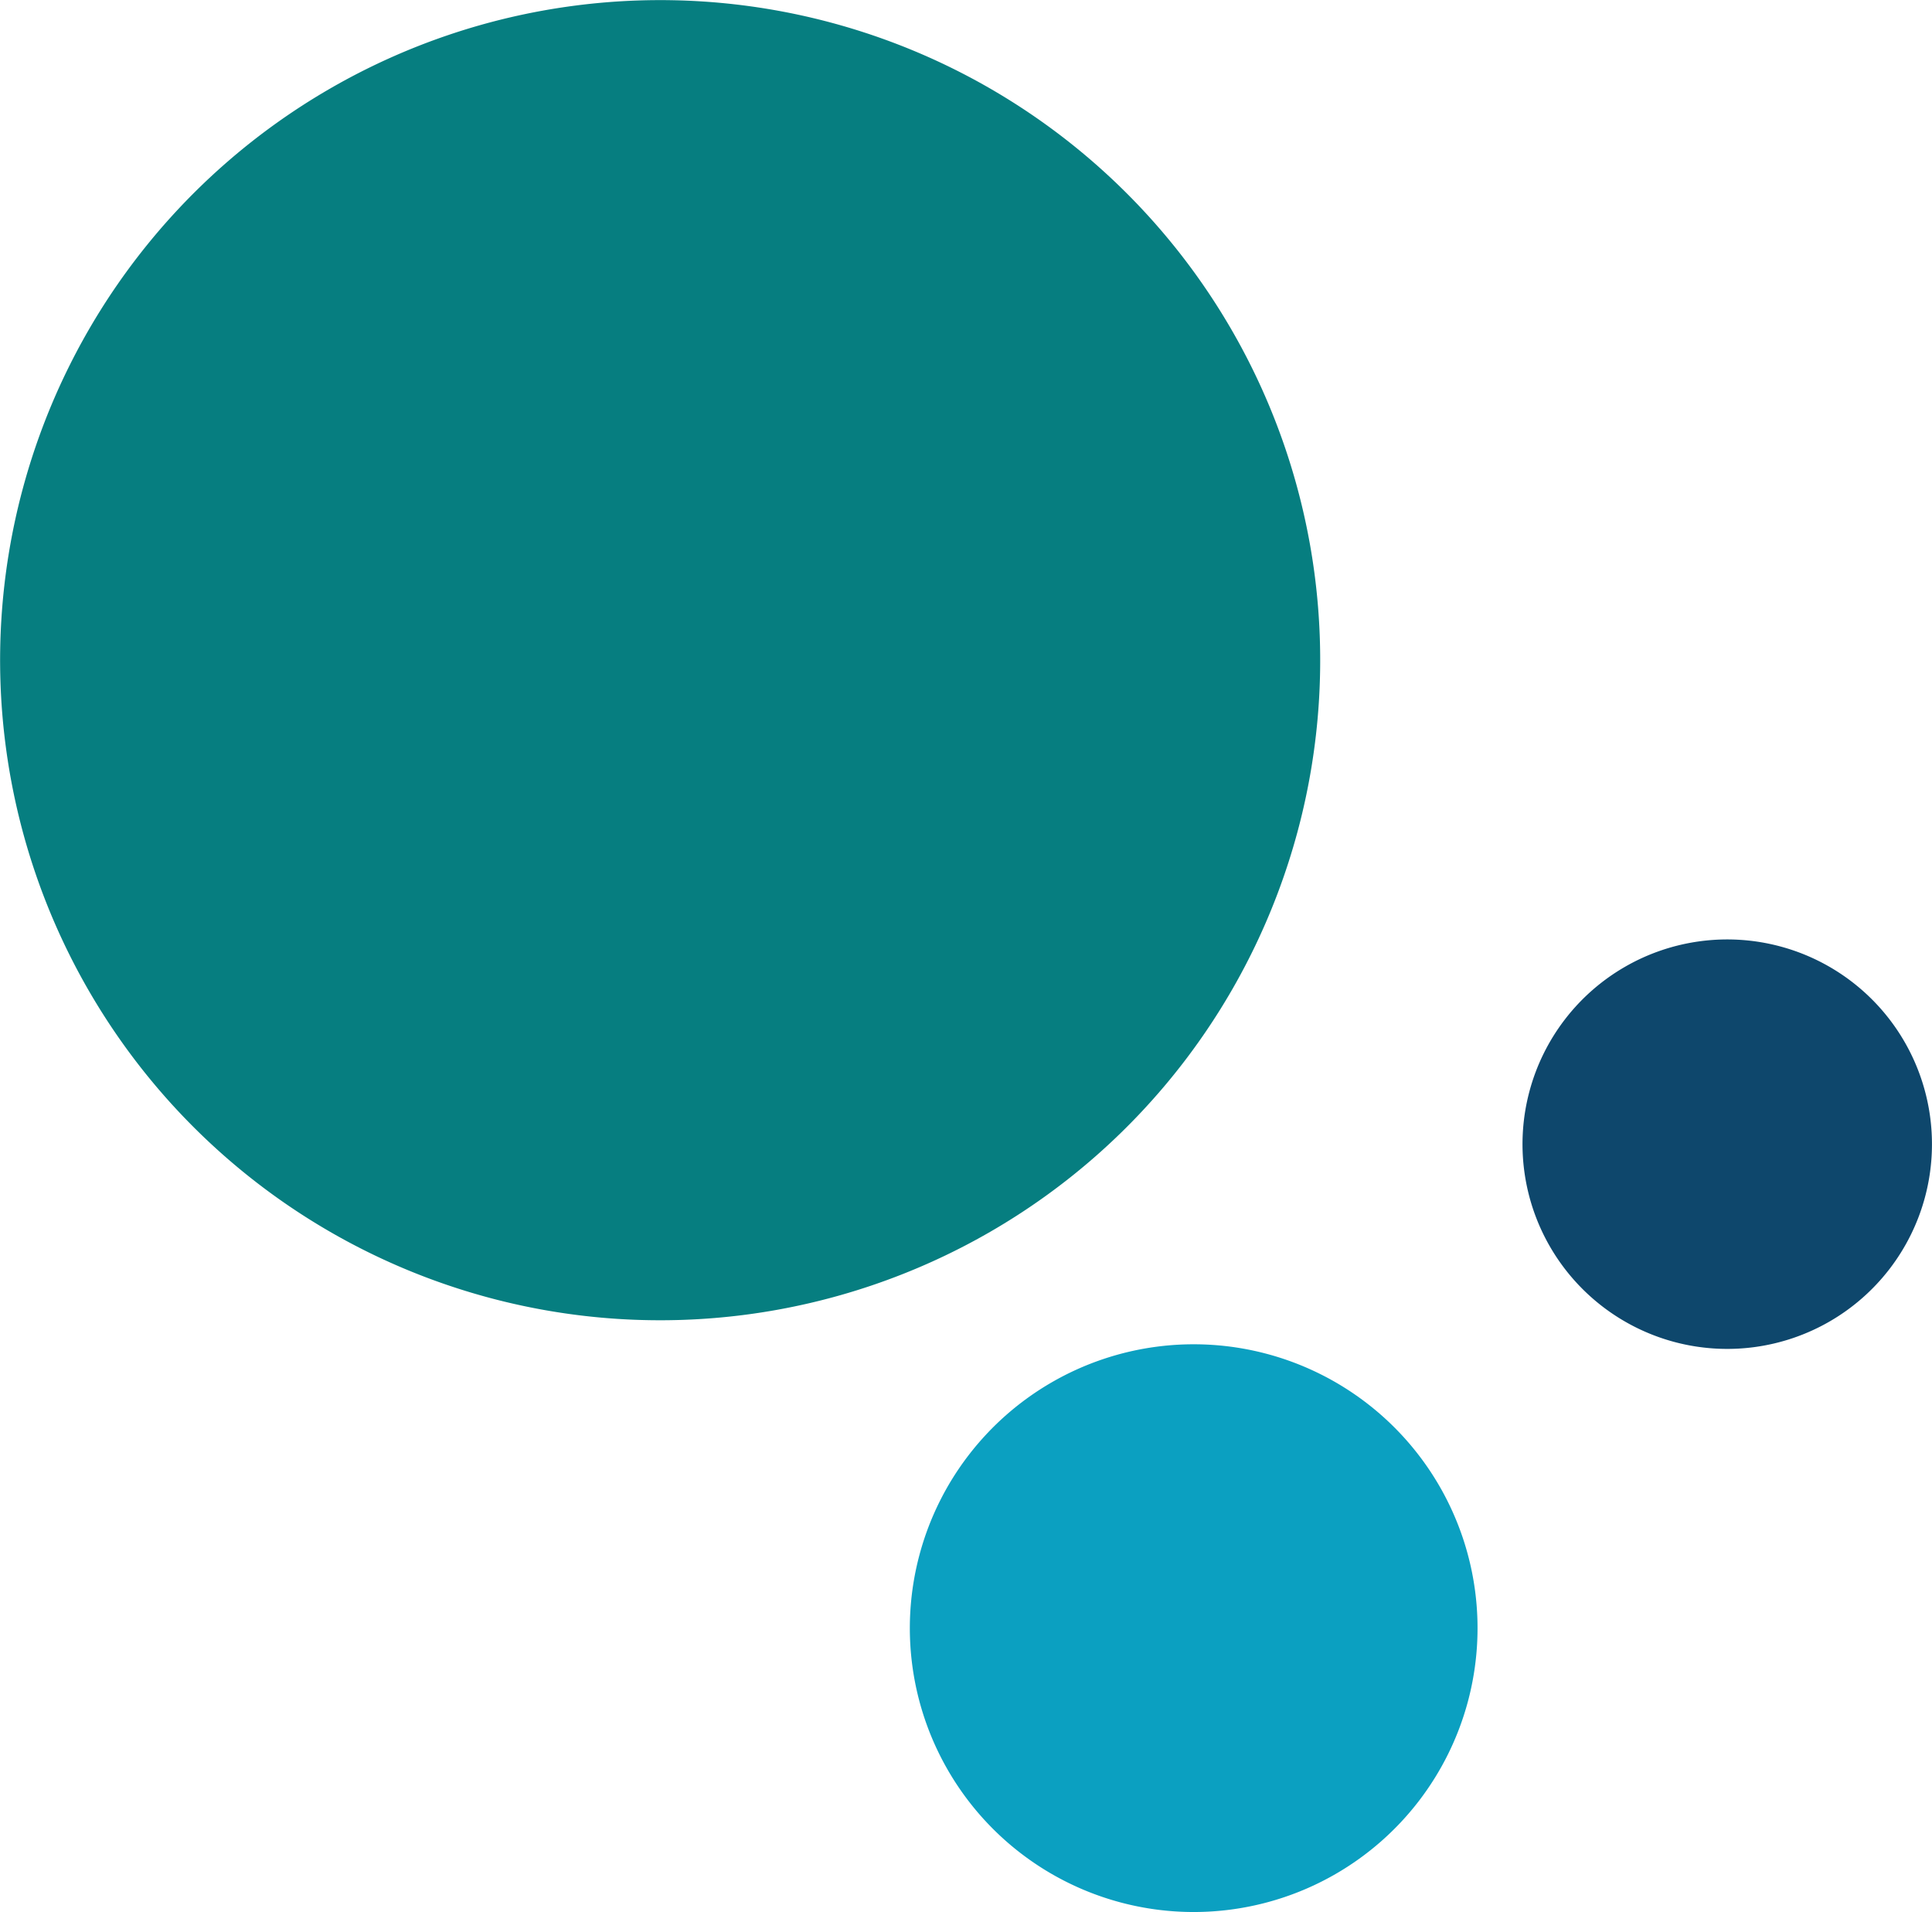 <svg xmlns="http://www.w3.org/2000/svg" xmlns:xlink="http://www.w3.org/1999/xlink" width="242.757" height="240.242" viewBox="0 0 242.757 240.242"><defs><style>.a{fill:none;}.b{clip-path:url(#a);}.c{fill:#067e80;}.c,.d,.e{fill-rule:evenodd;}.d{fill:#0e476c;}.e{fill:#0ba0c1;}</style><clipPath id="a"><rect class="a" width="242.757" height="240.242"></rect></clipPath></defs><g class="b"><path class="c" d="M11.125,124.417a82.935,82.935,0,1,1,113.292,30.356A82.936,82.936,0,0,1,11.125,124.417"></path><path class="d" d="M194.751,156.622a25.724,25.724,0,1,1,35.14,9.415,25.725,25.725,0,0,1-35.14-9.415"></path><path class="e" d="M119.1,222.4a35.666,35.666,0,1,1,48.722,13.055A35.666,35.666,0,0,1,119.1,222.4"></path></g></svg>